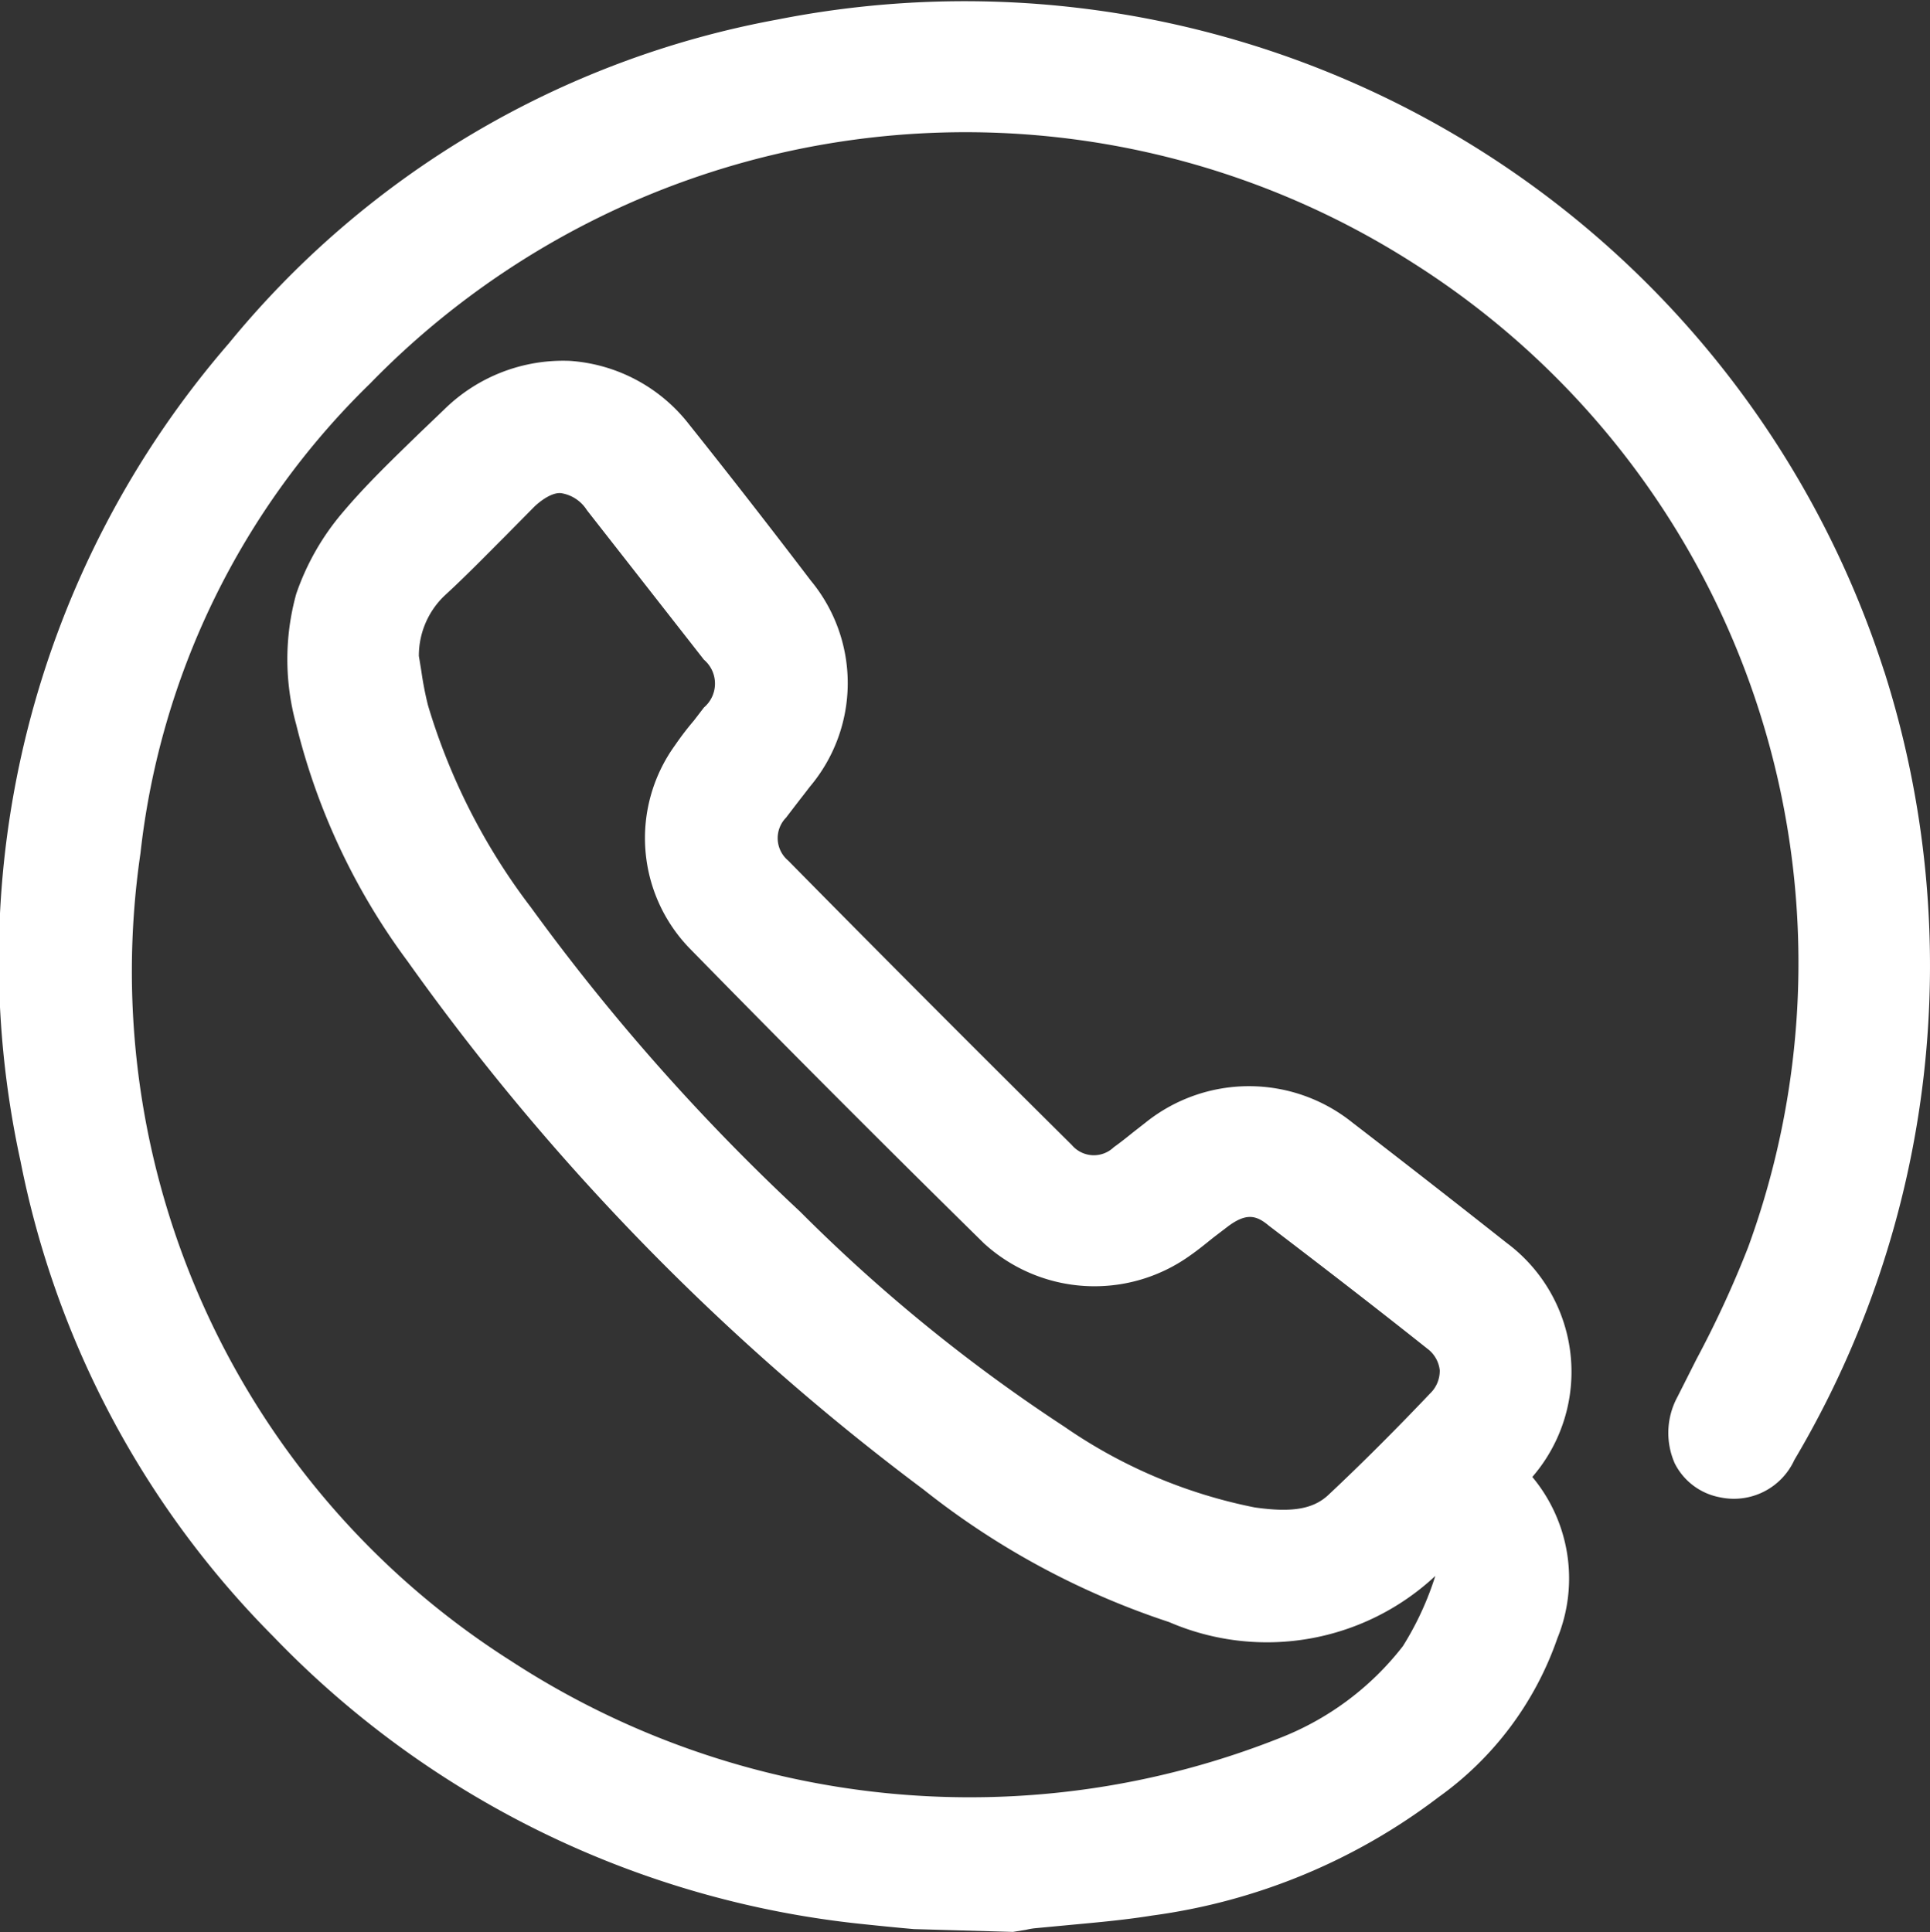 <svg xmlns="http://www.w3.org/2000/svg" width="16.491" height="16.513" viewBox="0 0 16.491 16.513">
  <rect x="0" y="0" width="16.491" height="16.513" fill="#333333" stroke="none"/>
  <path id="Footer_call_icon" d="M161.366,62.655a8.252,8.252,0,0,0-9.457-5.572,7.894,7.894,0,0,0-4.689,2.769,8.053,8.053,0,0,0-1.779,6.986A7.932,7.932,0,0,0,147.6,70.9a8.145,8.145,0,0,0,5.026,2.458c.152.016.3.031.449.044l.846.024.112-.018a.613.613,0,0,1,.073-.013l.329-.031c.227-.021.455-.042.677-.078a5.172,5.172,0,0,0,2.445-1.011,2.789,2.789,0,0,0,1.016-1.358,1.355,1.355,0,0,0-.214-1.379,1.373,1.373,0,0,0-.219-2q-.654-.517-1.319-1.029a1.411,1.411,0,0,0-1.766,0l-.11.086c-.052.042-.107.086-.162.125a.246.246,0,0,1-.358-.018Q153.2,65.488,152,64.27a.25.25,0,0,1-.018-.366c.05-.065.1-.131.154-.2l.05-.065a1.373,1.373,0,0,0,.008-1.761c-.342-.449-.687-.893-1.04-1.335A1.41,1.41,0,0,0,150.135,60a1.448,1.448,0,0,0-1.076.418l-.209.2c-.225.219-.452.436-.653.674a2.14,2.14,0,0,0-.4.7,2.093,2.093,0,0,0,0,1.116,5.641,5.641,0,0,0,.951,2.022,20.4,20.4,0,0,0,4.407,4.514,6.783,6.783,0,0,0,2.1,1.134,2.108,2.108,0,0,0,2.275-.394l0,0a2.6,2.6,0,0,1-.277.6,2.46,2.46,0,0,1-1.029.776,7.178,7.178,0,0,1-6.594-.651,6.979,6.979,0,0,1-3.164-6.9,6.621,6.621,0,0,1,1.962-4.015,7.1,7.1,0,0,1,8.93-1.019,7.079,7.079,0,0,1,2.845,8.4,8.887,8.887,0,0,1-.441.956l-.162.321a.646.646,0,0,0-.024.57.544.544,0,0,0,.387.29.568.568,0,0,0,.635-.319,8.282,8.282,0,0,0,.768-6.74Zm-12.5-.005-.021-.128a.709.709,0,0,1,.219-.515c.18-.165.35-.34.522-.512l.24-.243c.057-.057.165-.136.243-.12a.32.32,0,0,1,.212.144q.5.639,1,1.278a.268.268,0,0,1,0,.408l-.086.112a2.514,2.514,0,0,0-.162.212,1.354,1.354,0,0,0,.123,1.732q1.246,1.274,2.518,2.524a1.4,1.4,0,0,0,1.756.107c.068-.047.133-.1.2-.154l.123-.094c.162-.123.248-.1.355-.01.455.347.907.695,1.353,1.05a.266.266,0,0,1,.107.185.269.269,0,0,1-.084.2c-.285.3-.572.588-.867.865-.133.125-.319.152-.632.107a4.342,4.342,0,0,1-1.625-.69,14.1,14.1,0,0,1-2.257-1.837,18.1,18.1,0,0,1-2.3-2.6,5.382,5.382,0,0,1-.88-1.727A2.864,2.864,0,0,1,148.866,62.65Z" transform="translate(-145.266 -56.916)" fill="#fff"/>
</svg>
